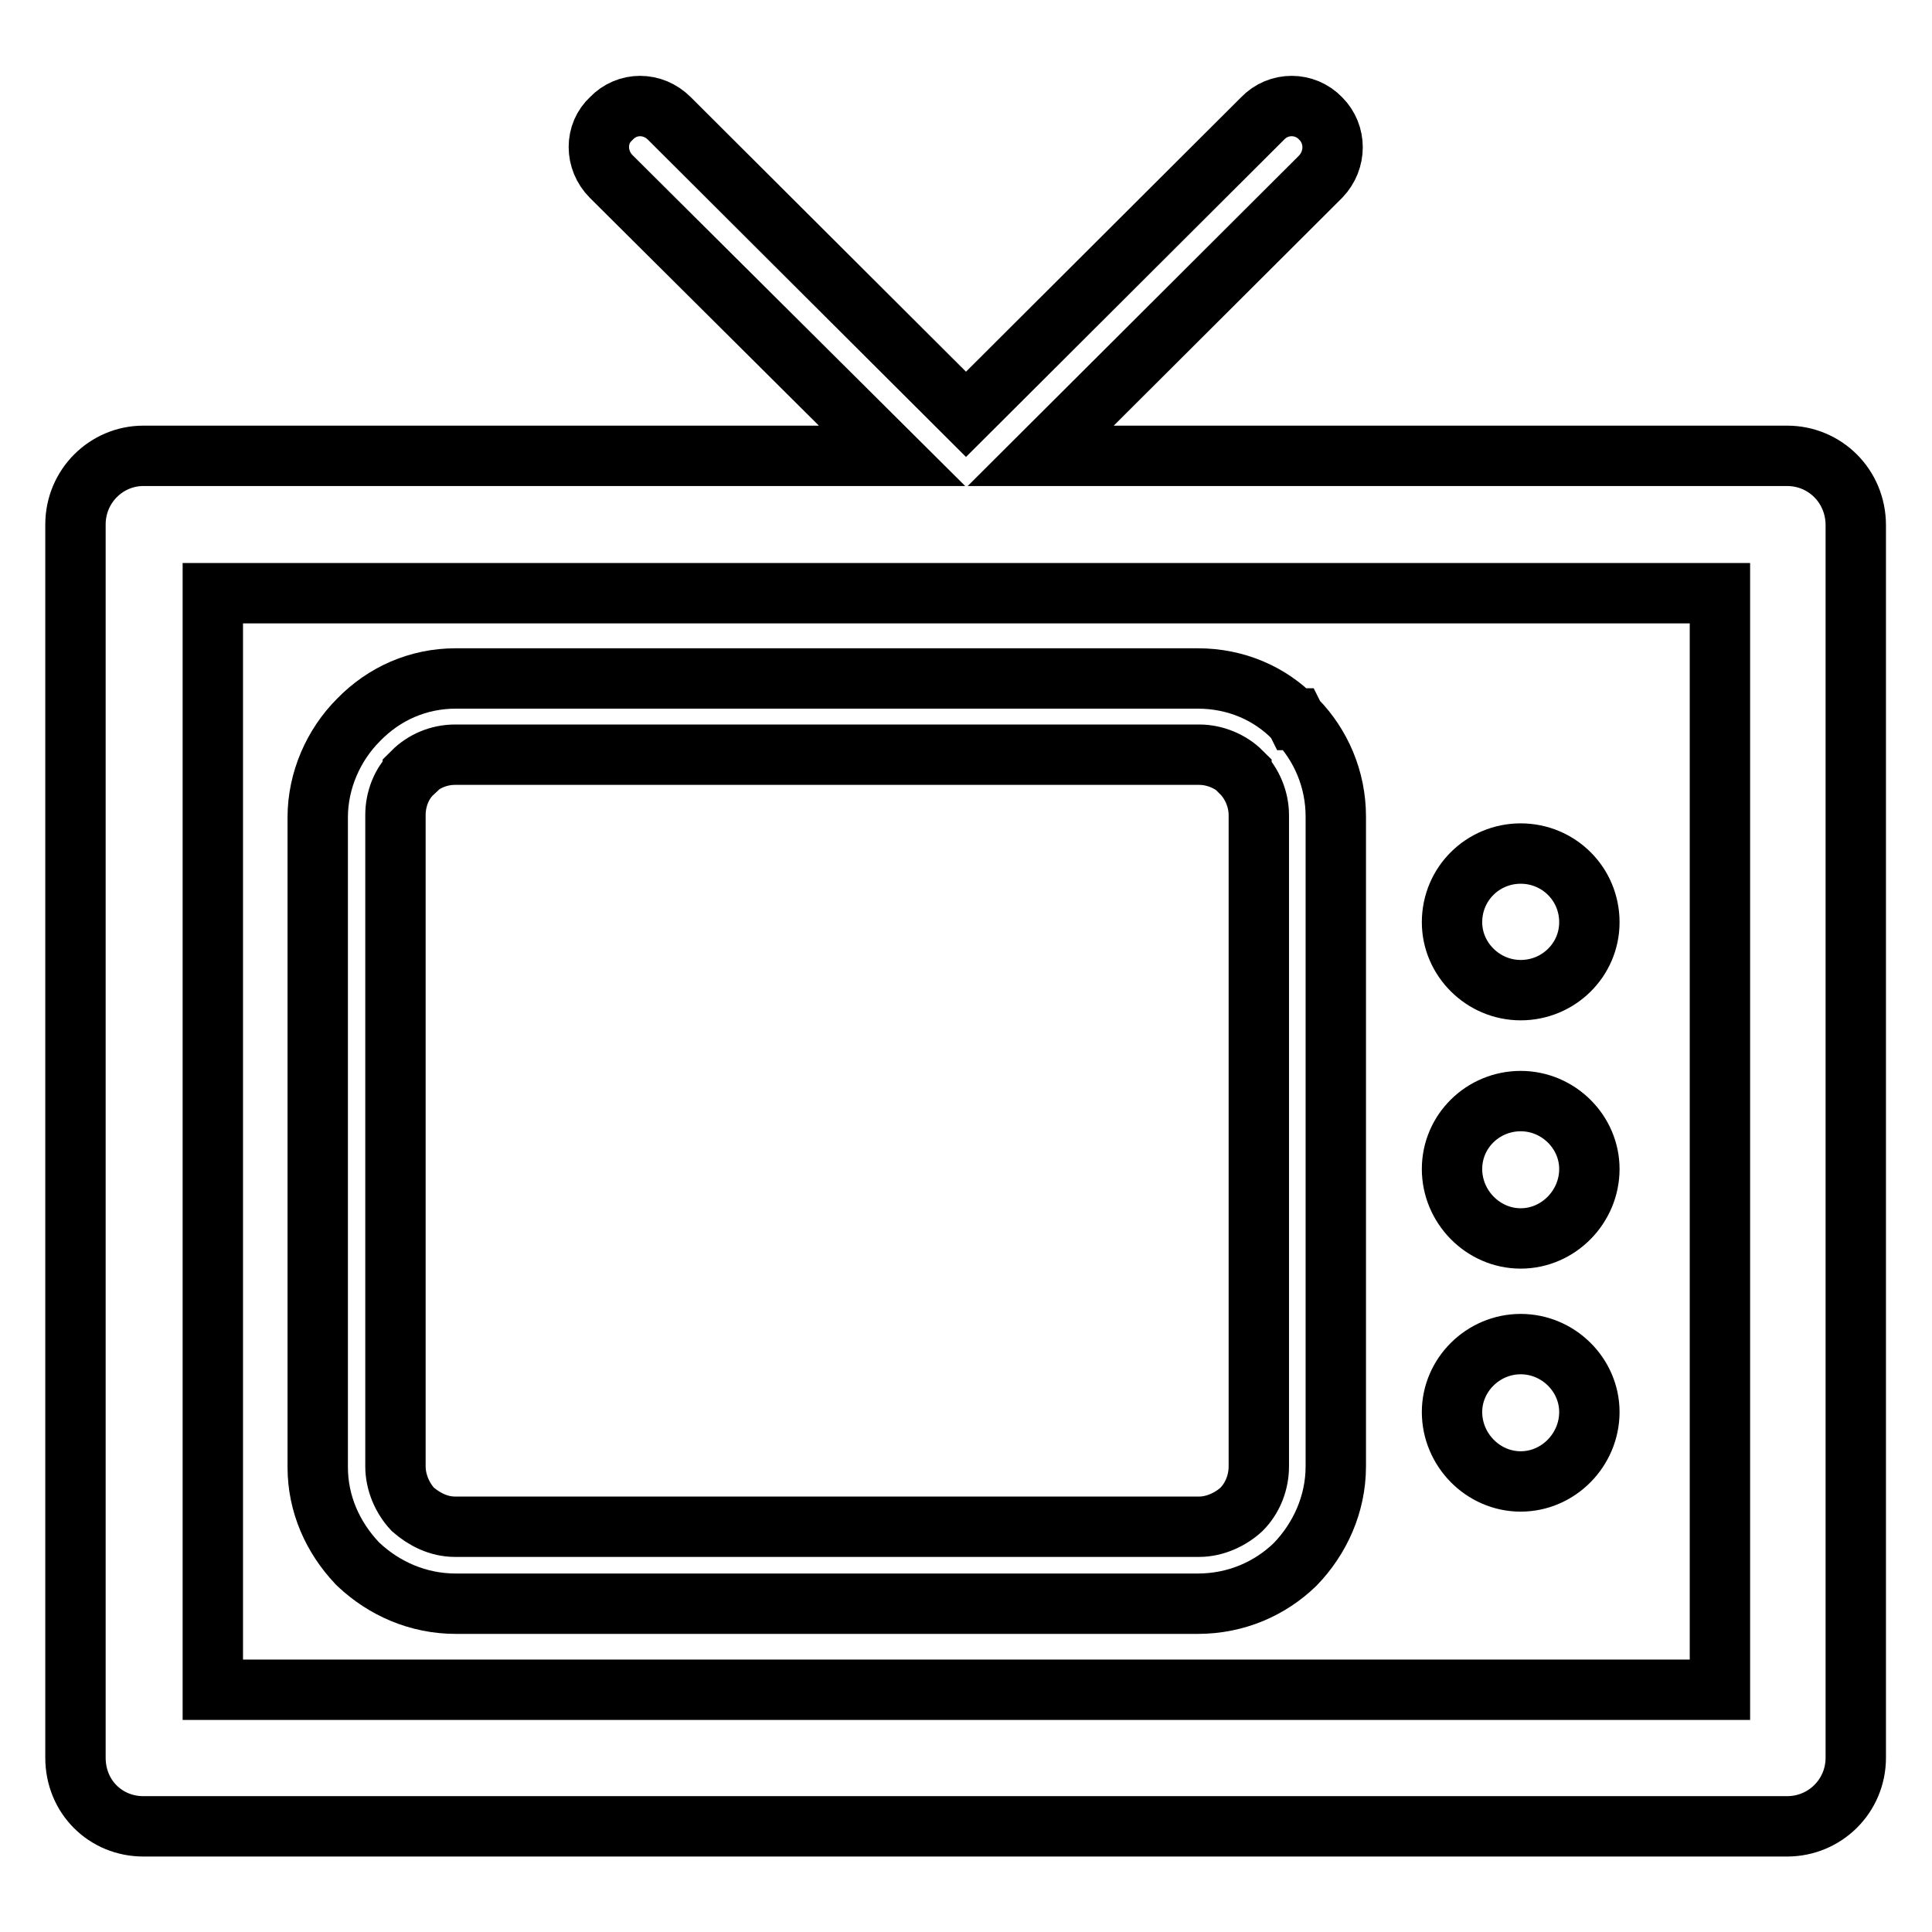 <?xml version="1.0" encoding="utf-8"?>
<!-- Svg Vector Icons : http://www.onlinewebfonts.com/icon -->
<!DOCTYPE svg PUBLIC "-//W3C//DTD SVG 1.1//EN" "http://www.w3.org/Graphics/SVG/1.1/DTD/svg11.dtd">
<svg version="1.1" xmlns="http://www.w3.org/2000/svg" xmlns:xlink="http://www.w3.org/1999/xlink" x="0px" y="0px" viewBox="0 0 256 256" enable-background="new 0 0 256 256" xml:space="preserve">
<g> <path stroke-width="8" fill-opacity="0" stroke="#000000"  d="M19,60.4h0.3h98.9L81,23.4c-2.2-2.2-2.2-5.7,0-7.7c2.1-2.2,5.5-2.2,7.7,0L128,54.9l39.3-39.2 c2.1-2.2,5.6-2.2,7.7,0c2.1,2.1,2.1,5.5,0,7.7l-37.1,37h98.9c5,0,9.1,4,9.1,9.2v0.3v163c0,5.1-4.1,9.1-9.1,9.1h-0.2H19 c-5,0-9-3.9-9-9.1v-0.2V69.5C10,64.4,14.1,60.4,19,60.4L19,60.4z M201.5,113.1L201.5,113.1c5,0,9.1,4,9.1,9.1c0,5-4.1,9-9.1,9 c-5,0-9.1-4.1-9.1-9C192.4,117.1,196.5,113.1,201.5,113.1L201.5,113.1z M201.5,145.9L201.5,145.9c5,0,9.1,4.1,9.1,9 c0,5-4.1,9.2-9.1,9.2c-5,0-9.1-4.2-9.1-9.2C192.4,149.9,196.5,145.9,201.5,145.9L201.5,145.9z M201.5,178.1L201.5,178.1 c5,0,9.1,4.1,9.1,9c0,5-4.1,9.2-9.1,9.2c-5,0-9.1-4.2-9.1-9.2C192.4,182.2,196.5,178.1,201.5,178.1L201.5,178.1z M60.4,89.9 L60.4,89.9h98.3c5.1,0,9.6,2,12.8,5.3h0.1l0.1,0.2h0.1c3.2,3.3,5.2,7.8,5.2,12.8v86.1c0,5-2.1,9.6-5.4,13 c-3.3,3.2-7.8,5.2-12.9,5.2H60.4c-5,0-9.5-2-12.9-5.2l0,0l-0.2-0.2l0,0c-3.2-3.4-5.2-7.8-5.2-12.7v-86.1c0-4.9,2.1-9.6,5.4-12.9 l0,0h0C50.9,91.9,55.4,89.9,60.4,89.9L60.4,89.9z M158.9,100L158.9,100H60.3c-2.2,0-4.2,0.9-5.6,2.3v0.1c-1.5,1.4-2.3,3.5-2.3,5.6 v86.3c0,2.1,0.9,4.2,2.3,5.7l0,0c1.5,1.3,3.4,2.3,5.6,2.3h98.6c2.1,0,4.2-1,5.6-2.3c1.5-1.5,2.3-3.6,2.3-5.7V108 c0-2.1-0.9-4.2-2.3-5.6v-0.1C163.1,100.9,161,100,158.9,100L158.9,100z M227.8,78.6L227.8,78.6H28.2v145.3h199.7V78.6L227.8,78.6z" /></g>
</svg>